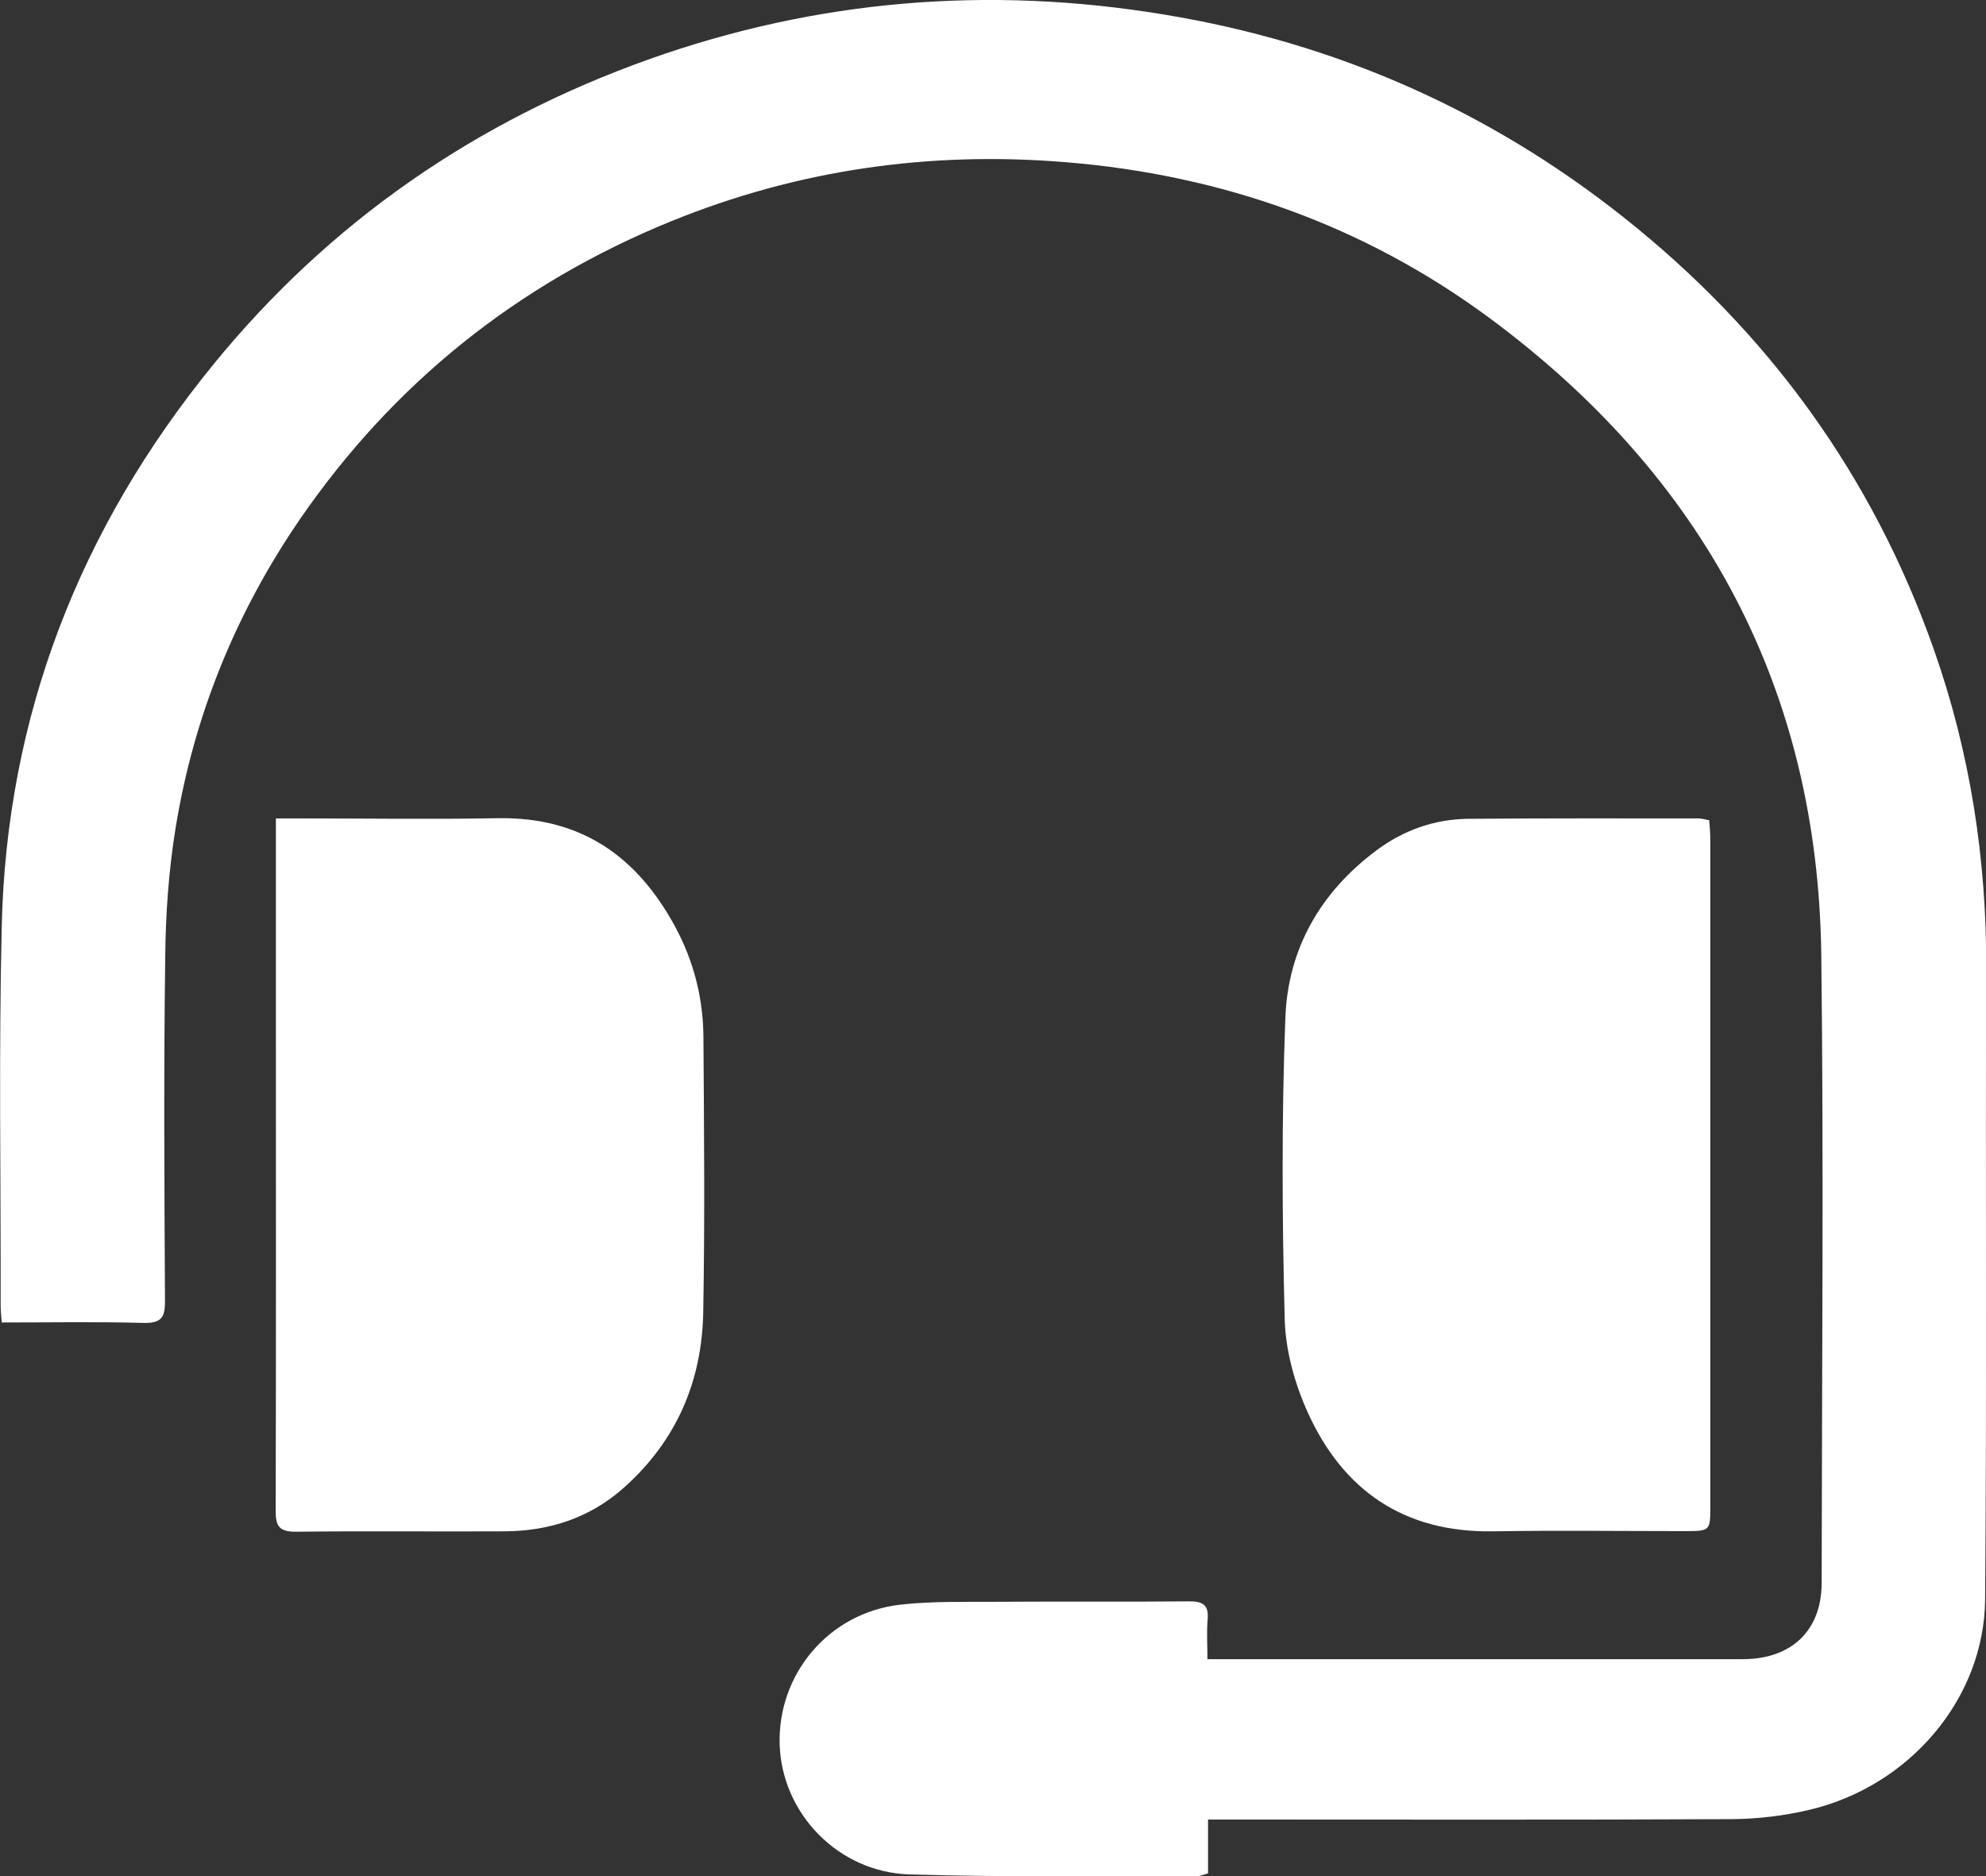 <svg width="36" height="34" viewBox="0 0 36 34" fill="none" xmlns="http://www.w3.org/2000/svg">
<rect x="0" y="0" width="36" height="34" fill="#333333" stroke="none"/>
<g clip-path="url(#clip0_413_385)">
<path d="M0.031 23.967C0.02 23.824 0.012 23.738 0.012 23.652C0.016 21.369 -0.023 19.082 0.031 16.799C0.117 12.992 1.433 9.586 3.877 6.594C5.966 4.036 8.613 2.193 11.787 1.066C14.809 -0.004 17.916 -0.263 21.098 0.263C24.21 0.774 26.985 2.001 29.418 3.928C32.065 6.023 33.947 8.632 35.051 11.76C35.715 13.641 36.012 15.575 36.004 17.561C35.988 21.369 36.016 25.176 35.984 28.984C35.969 30.778 34.622 32.367 32.803 32.798C32.346 32.907 31.866 32.964 31.397 32.968C28.375 32.983 25.358 32.975 22.336 32.975C22.203 32.975 22.07 32.975 21.898 32.975C21.898 33.324 21.898 33.636 21.898 33.951C21.812 33.974 21.762 34 21.711 34C19.97 33.996 18.229 34.023 16.487 33.97C15.187 33.929 14.172 32.859 14.133 31.616C14.094 30.335 15.027 29.228 16.319 29.081C16.889 29.017 17.471 29.032 18.045 29.029C19.209 29.021 20.376 29.032 21.539 29.021C21.801 29.017 21.914 29.081 21.891 29.348C21.871 29.573 21.887 29.798 21.887 30.069C22.051 30.069 22.168 30.069 22.289 30.069C25.389 30.069 28.489 30.069 31.588 30.069C32.479 30.069 33.021 29.547 33.021 28.683C33.025 24.887 33.06 21.091 33.014 17.295C32.951 12.522 30.917 8.655 26.985 5.752C24.733 4.093 22.164 3.173 19.326 2.94C16.843 2.734 14.453 3.079 12.165 4.01C9.362 5.152 7.125 6.961 5.442 9.402C4.267 11.114 3.51 12.988 3.182 15.012C3.057 15.782 3.002 16.57 2.995 17.351C2.967 19.427 2.979 21.508 2.991 23.584C2.991 23.873 2.928 23.982 2.6 23.975C1.761 23.952 0.914 23.967 0.031 23.967Z" fill="white"/>
<path d="M5.001 14.832C5.192 14.832 5.325 14.832 5.462 14.832C6.649 14.832 7.835 14.85 9.026 14.828C10.557 14.802 11.56 15.545 12.235 16.788C12.575 17.415 12.747 18.091 12.751 18.797C12.762 20.46 12.778 22.127 12.747 23.791C12.723 25.022 12.271 26.104 11.31 26.96C10.701 27.504 9.967 27.748 9.143 27.752C7.886 27.759 6.633 27.744 5.376 27.759C5.067 27.763 4.997 27.666 4.997 27.388C5.005 24.44 5.001 21.493 5.001 18.545C5.001 17.456 5.001 16.371 5.001 15.282C5.001 15.147 5.001 15.019 5.001 14.832Z" fill="white"/>
<path d="M30.983 14.865C30.991 14.982 31.003 15.098 31.003 15.214C31.003 19.24 31.003 23.265 31.003 27.29C31.003 27.748 31.003 27.748 30.526 27.748C29.371 27.748 28.219 27.733 27.067 27.752C25.431 27.778 24.342 26.993 23.71 25.608C23.472 25.082 23.304 24.485 23.288 23.915C23.241 22.09 23.23 20.261 23.3 18.436C23.347 17.212 23.921 16.18 24.947 15.414C25.435 15.049 25.994 14.847 26.61 14.839C28 14.828 29.394 14.832 30.784 14.832C30.843 14.832 30.897 14.85 30.983 14.865Z" fill="white"/>
</g>
<defs>
<clipPath id="clip0_413_385">
<rect width="36" height="34" fill="white"/>
</clipPath>
</defs>
</svg>
